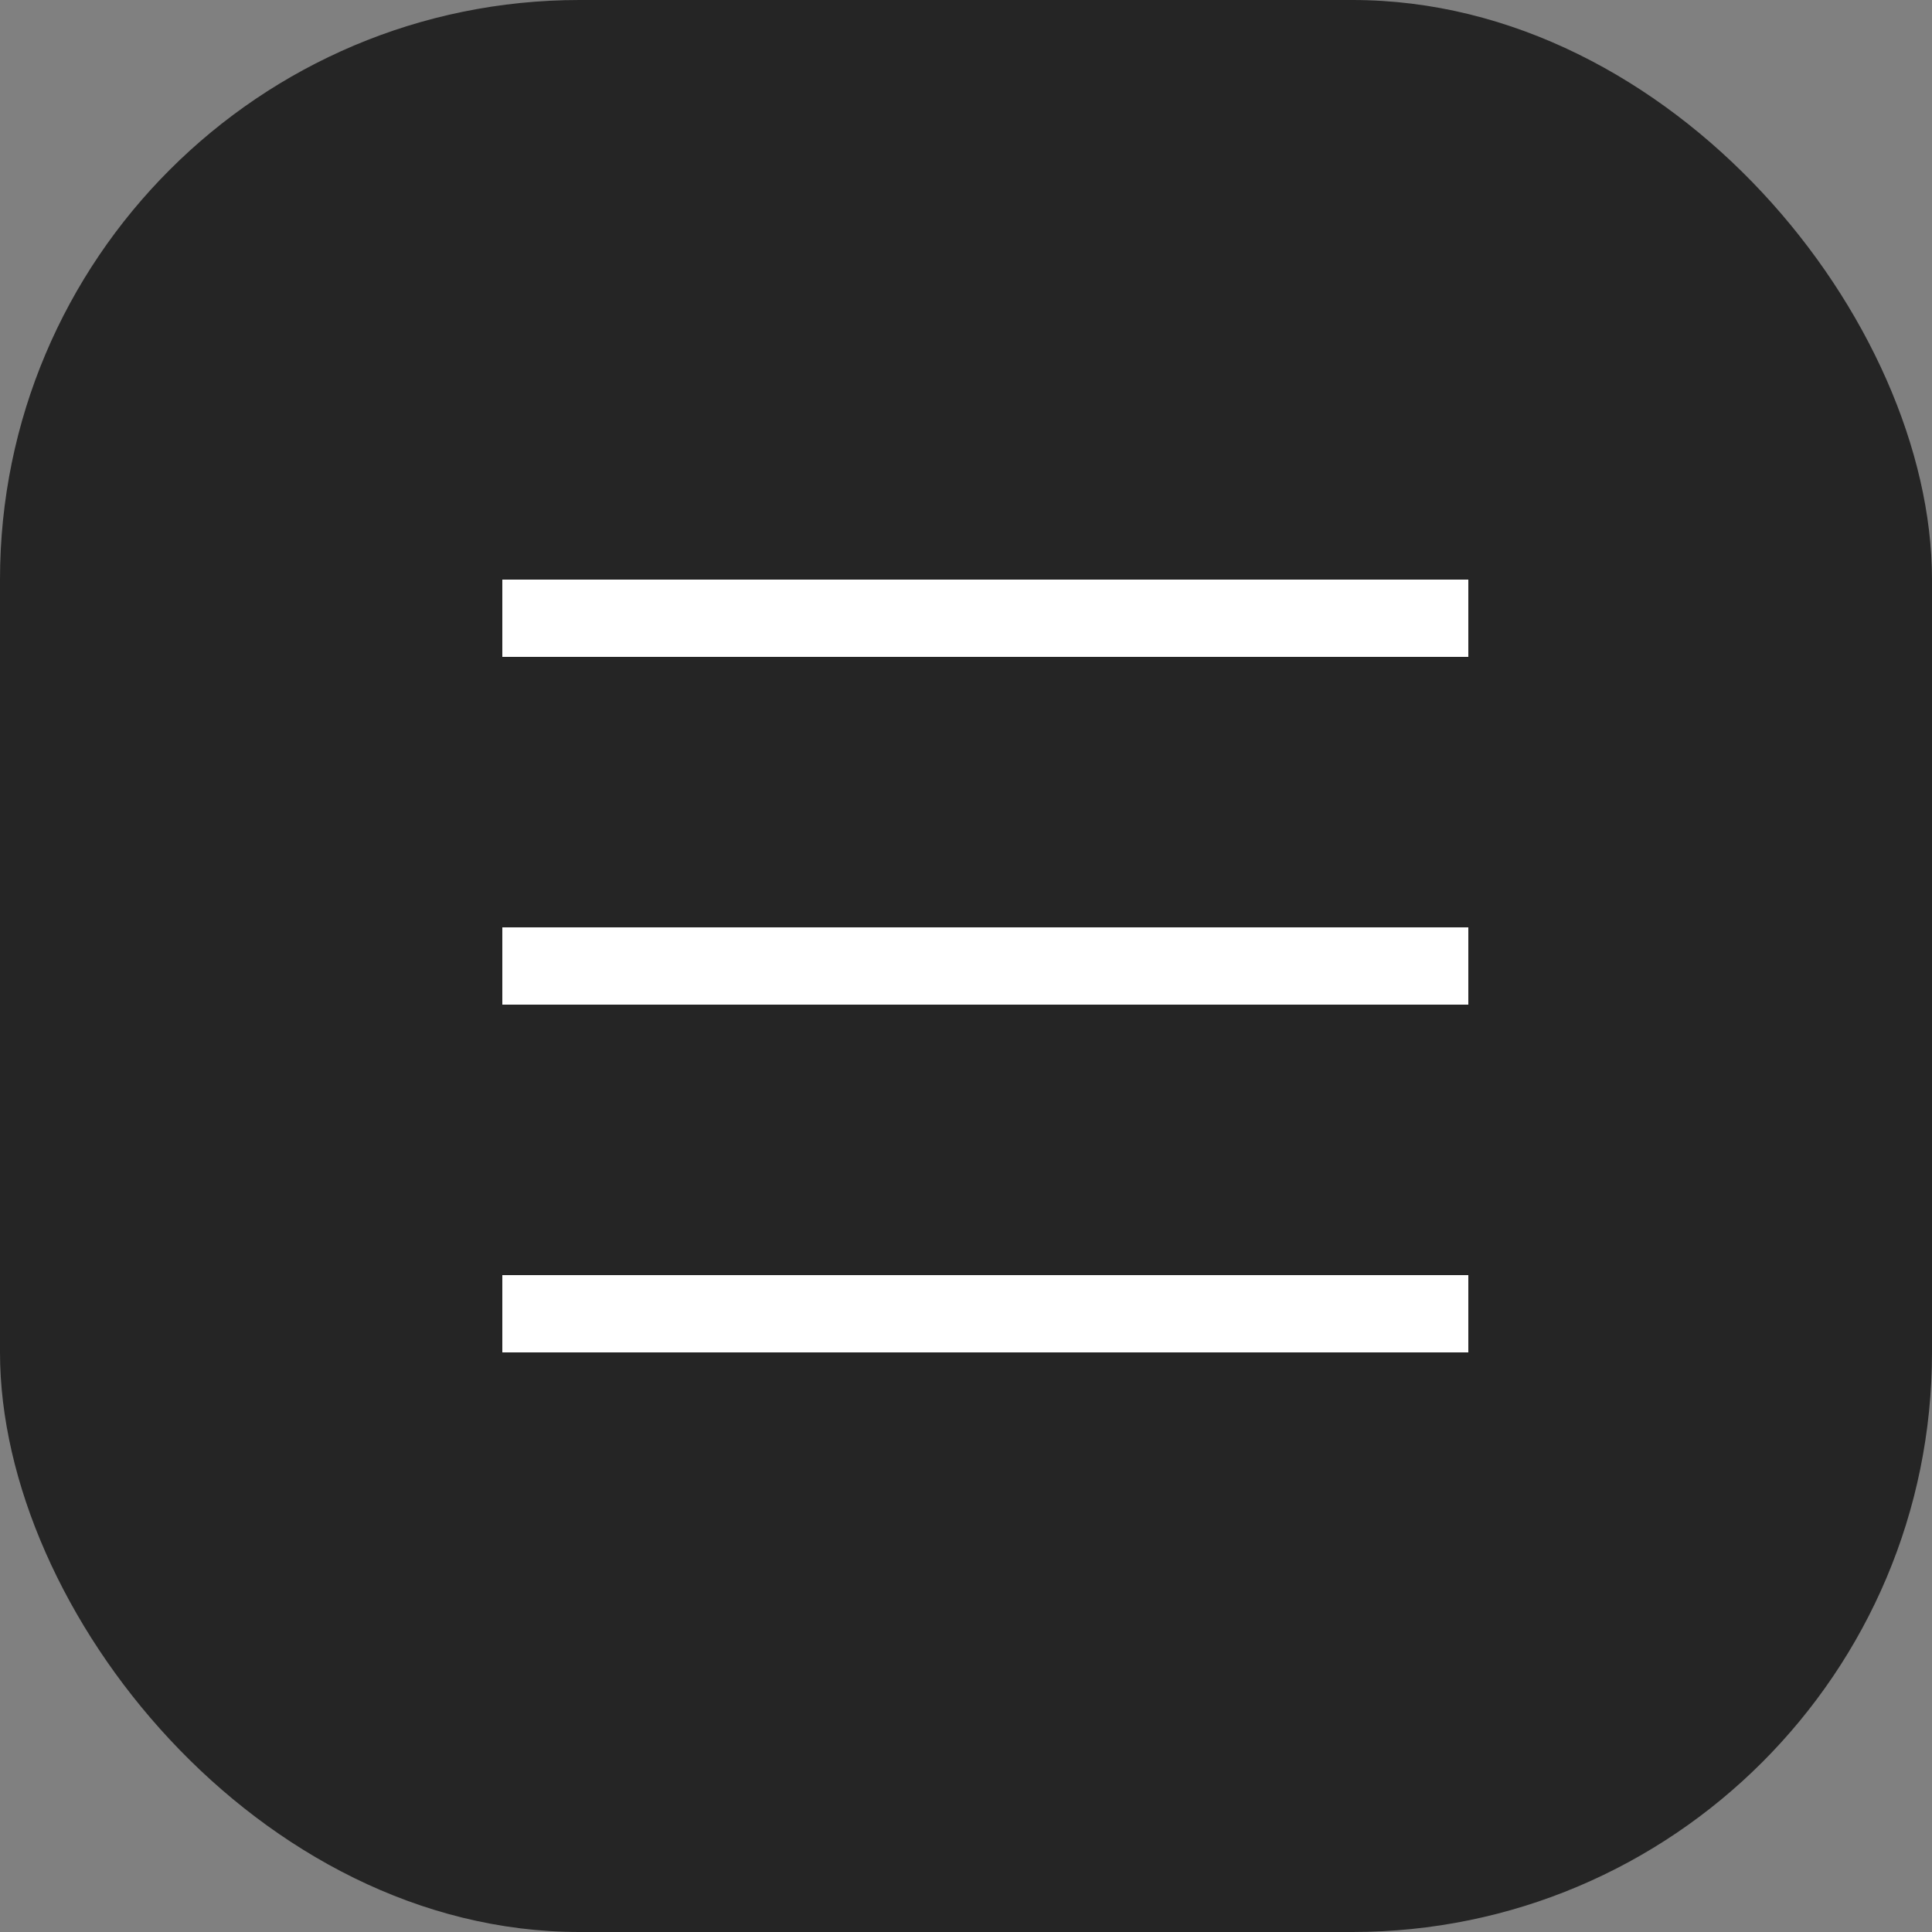 <?xml version="1.0" encoding="UTF-8"?> <svg xmlns="http://www.w3.org/2000/svg" width="50" height="50" viewBox="0 0 50 50" fill="none"><rect x="0" y="0" width="50" height="50" fill="#808080" stroke="none"/> <rect width="50" height="50" rx="15" fill="#252525"></rect> <path fill-rule="evenodd" clip-rule="evenodd" d="M38 26H13V24H38V26Z" fill="white"></path> <path fill-rule="evenodd" clip-rule="evenodd" d="M38 17H13V15H38V17Z" fill="white"></path> <path fill-rule="evenodd" clip-rule="evenodd" d="M38 35H13V33H38V35Z" fill="white"></path> </svg> 